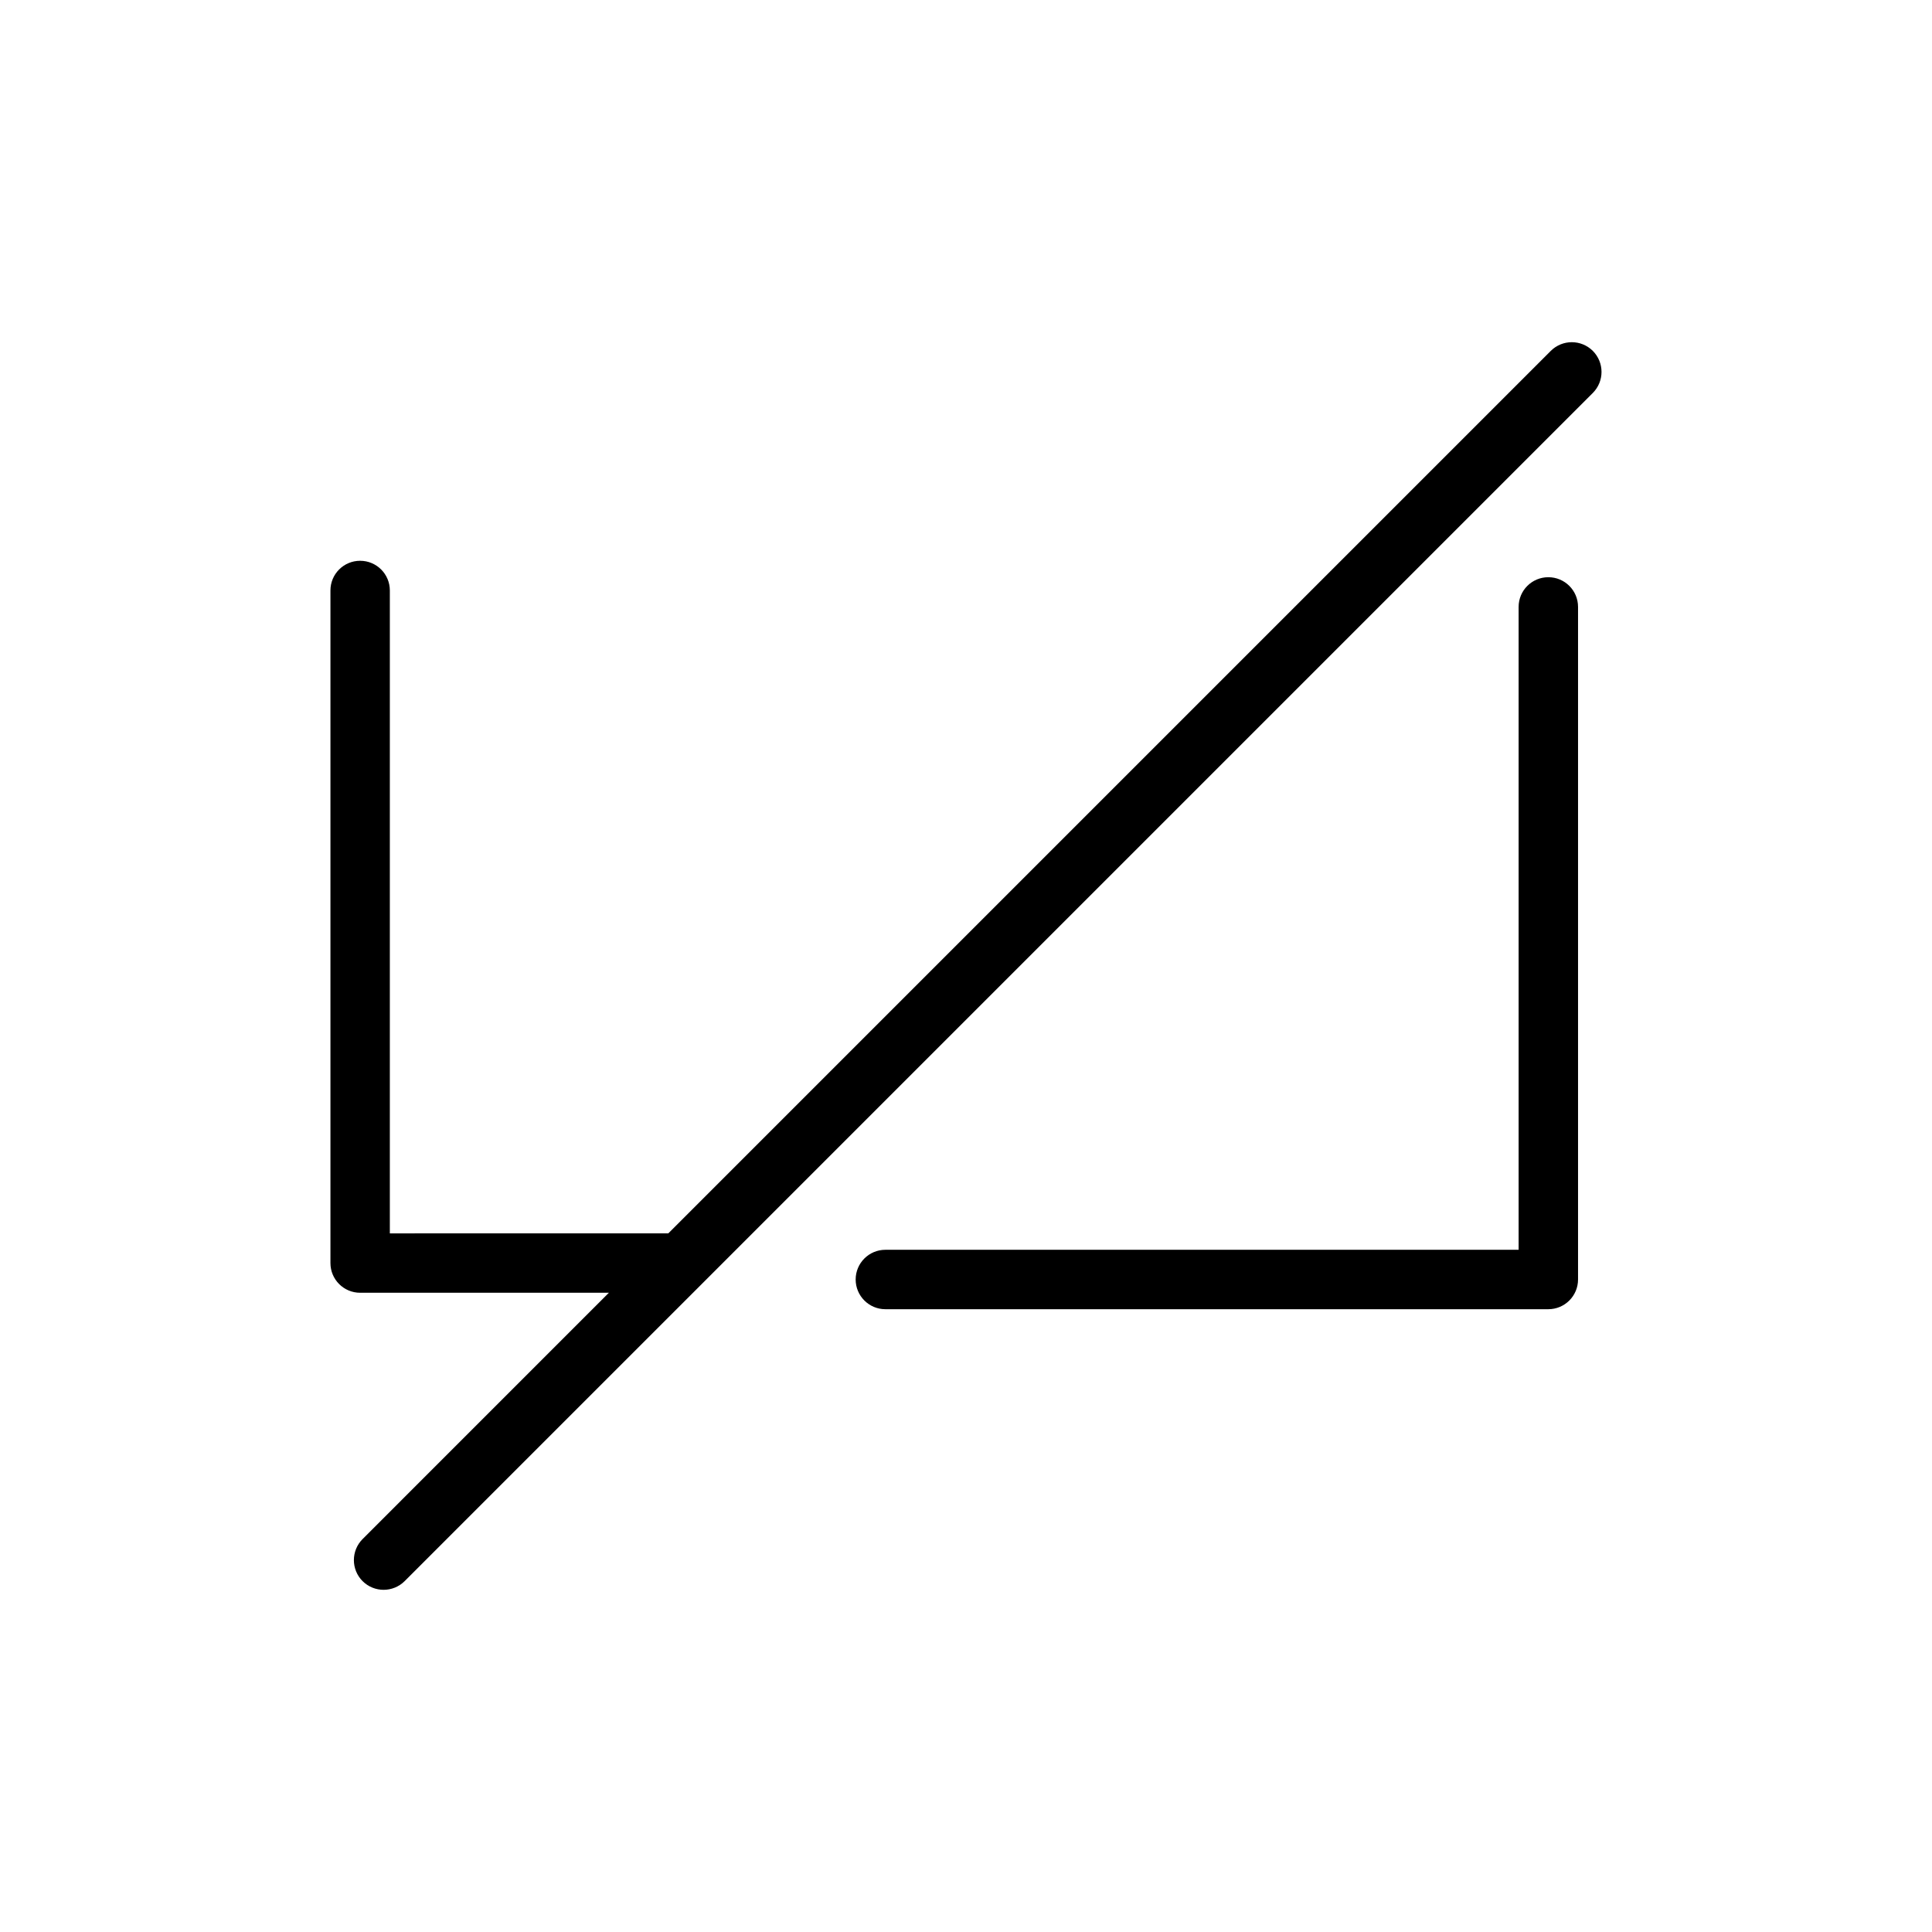 <?xml version="1.0" encoding="UTF-8"?>
<!-- Uploaded to: SVG Repo, www.svgrepo.com, Generator: SVG Repo Mixer Tools -->
<svg fill="#000000" width="800px" height="800px" version="1.1" viewBox="144 144 512 512" xmlns="http://www.w3.org/2000/svg">
 <path d="m321.11 470.85 233.86-233.86c3.086-3.07 8.059-3.07 11.145 0 3.07 3.086 3.07 8.062 0 11.148l-314.88 314.88c-1.543 1.527-3.559 2.301-5.574 2.301s-4.031-0.773-5.574-2.301c-3.07-3.086-3.07-8.059 0-11.145l65.273-65.277h-65.918c-4.348 0-7.871-3.527-7.871-7.871v-178.24c0-4.359 3.523-7.871 7.871-7.871 4.344 0 7.871 3.512 7.871 7.871v170.37zm233.21 20.105h-175.69c-4.344 0-7.871-3.527-7.871-7.875 0-4.344 3.527-7.871 7.871-7.871h167.82v-170.37c0-4.359 3.527-7.871 7.871-7.871 4.348 0 7.875 3.512 7.875 7.871v178.24c0 4.348-3.527 7.875-7.875 7.875z"/>
</svg>